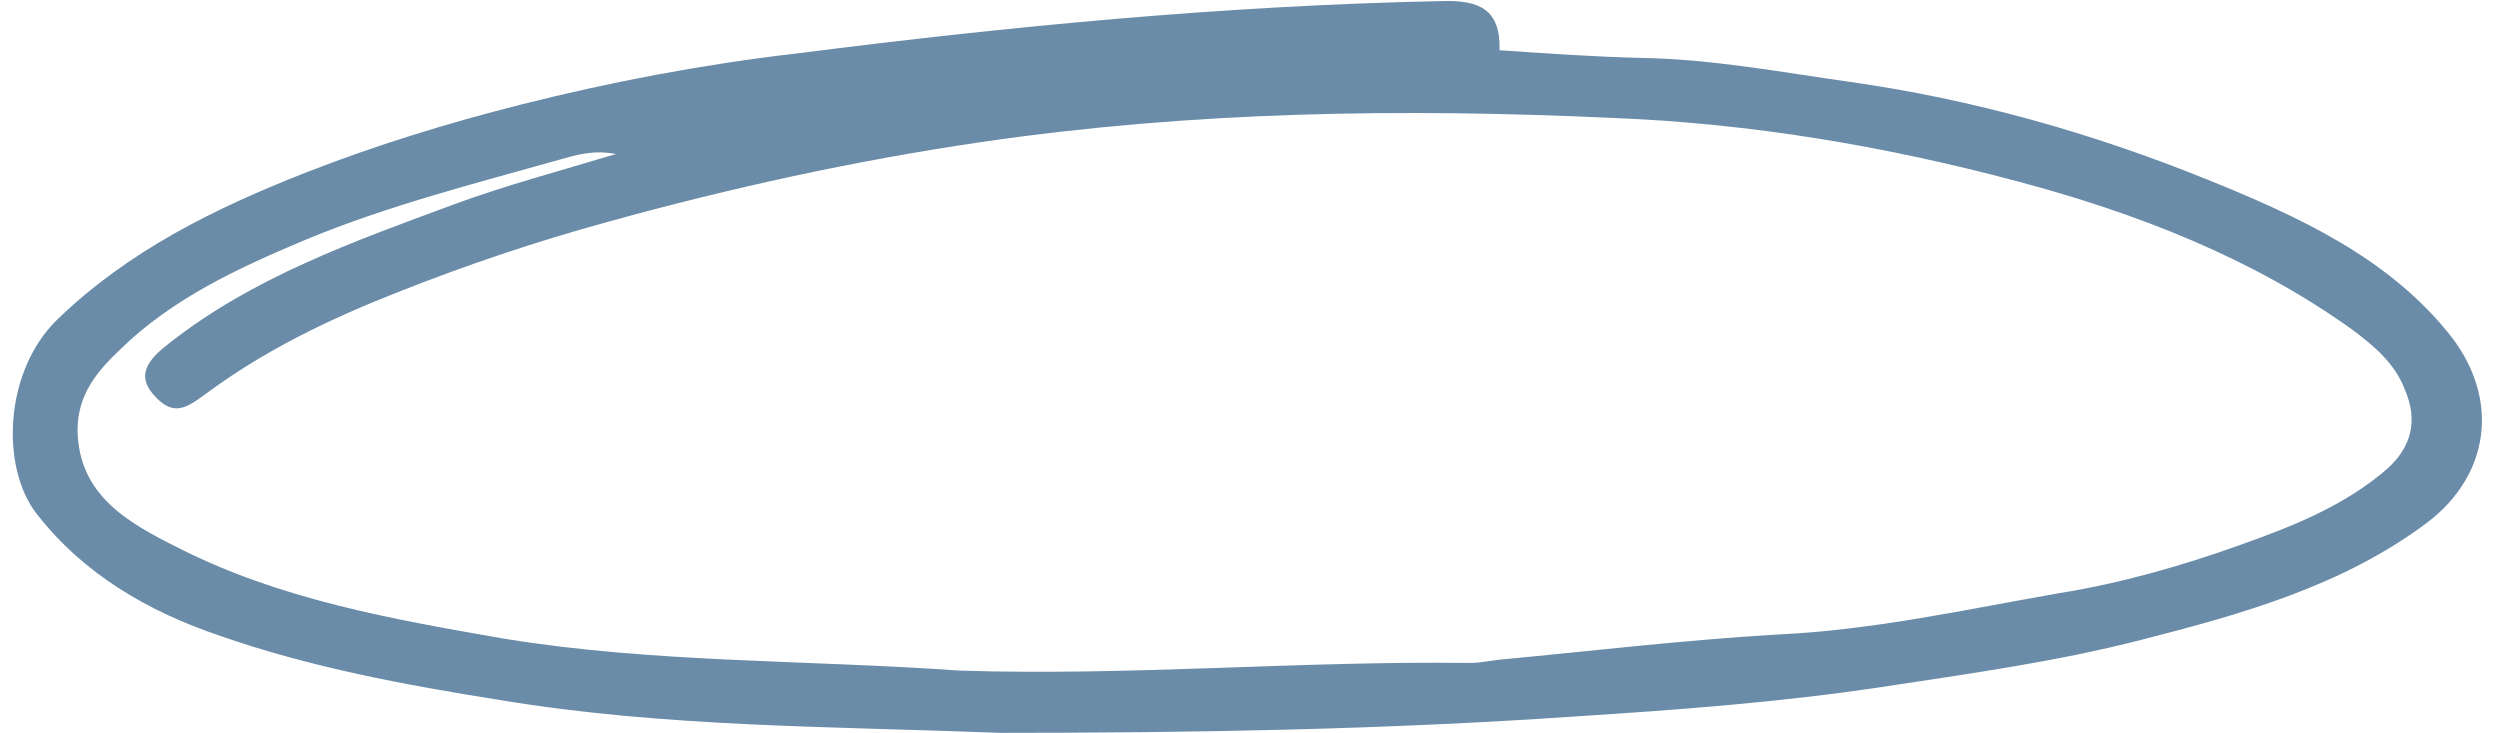 <?xml version="1.0" encoding="UTF-8" standalone="no"?><svg xmlns="http://www.w3.org/2000/svg" xmlns:xlink="http://www.w3.org/1999/xlink" fill="#000000" height="67.1" preserveAspectRatio="xMidYMid meet" version="1" viewBox="5.8 24.7 228.9 67.1" width="228.9" zoomAndPan="magnify"><g id="change1_1"><path d="M97.4,91.8c-15.5-0.6-30.7-0.5-45.8-3c-8.8-1.4-17.4-3-25.7-5.9c-6.5-2.2-12.4-5.6-16.7-11.1 C5.8,67.5,6.2,58.7,11,54c6.5-6.3,14.4-10.2,22.8-13.5c6.4-2.5,12.9-4.5,19.6-6.2c8.3-2.1,16.7-3.7,25.3-4.7 c19.6-2.5,39.3-4.4,59.1-4.8c3.4-0.1,5.4,0.7,5.3,4.5c4.4,0.3,8.7,0.6,12.9,0.7c6.5,0.1,12.8,1.3,19.2,2.2 c11.3,1.6,22.2,4.7,32.6,8.9c8.4,3.4,16.8,7.2,22.5,14.5c4.4,5.8,3.4,12.6-2.2,16.9c-7.7,5.8-16.9,8.4-26.3,10.8 c-7.8,2-15.8,3.1-23.7,4.3c-9.3,1.4-18.7,2.1-28.1,2.7C132.6,91.5,115.2,91.8,97.4,91.8z M93.7,86.1c15.6,0.5,31.1-0.9,46.7-0.7 c0.9,0,1.8-0.2,2.7-0.3c8.5-0.8,16.9-1.8,25.4-2.3c8.8-0.4,17.3-2.3,25.9-3.8c5.6-0.9,11.2-2.5,16.5-4.4c4.8-1.7,9.6-3.6,13.5-7 c2.2-2,2.8-4.4,1.6-7.2c-0.9-2.4-2.8-4-4.8-5.5c-9.2-6.6-19.8-10.7-30.7-13.6c-12-3.2-24.3-5.3-37-5.8c-19.4-0.9-38.6-0.6-57.8,2.2 c-11.6,1.7-23,4.2-34.2,7.3c-6.6,1.8-13.1,4-19.4,6.5C36,53.9,30.2,56.7,25,60.5c-1.8,1.3-3.1,2.5-4.9,0.6c-2-2-0.7-3.5,1.1-4.9 c7.7-6.1,17-9.4,26.2-12.8c4.6-1.7,9.5-3,14.8-4.6c-2.2-0.4-3.6,0.1-5.1,0.5c-7.8,2.2-15.7,4.2-23.2,7.3 c-6.2,2.6-12.3,5.4-17.1,10.1c-2.1,2-3.9,4.1-3.9,7.4c0.1,6,4.7,8.5,9.3,10.8c9.3,4.7,19.5,6.5,29.9,8.3 C65.7,85.4,79.4,85.1,93.7,86.1z" fill="#6a8ca8"/></g></svg>